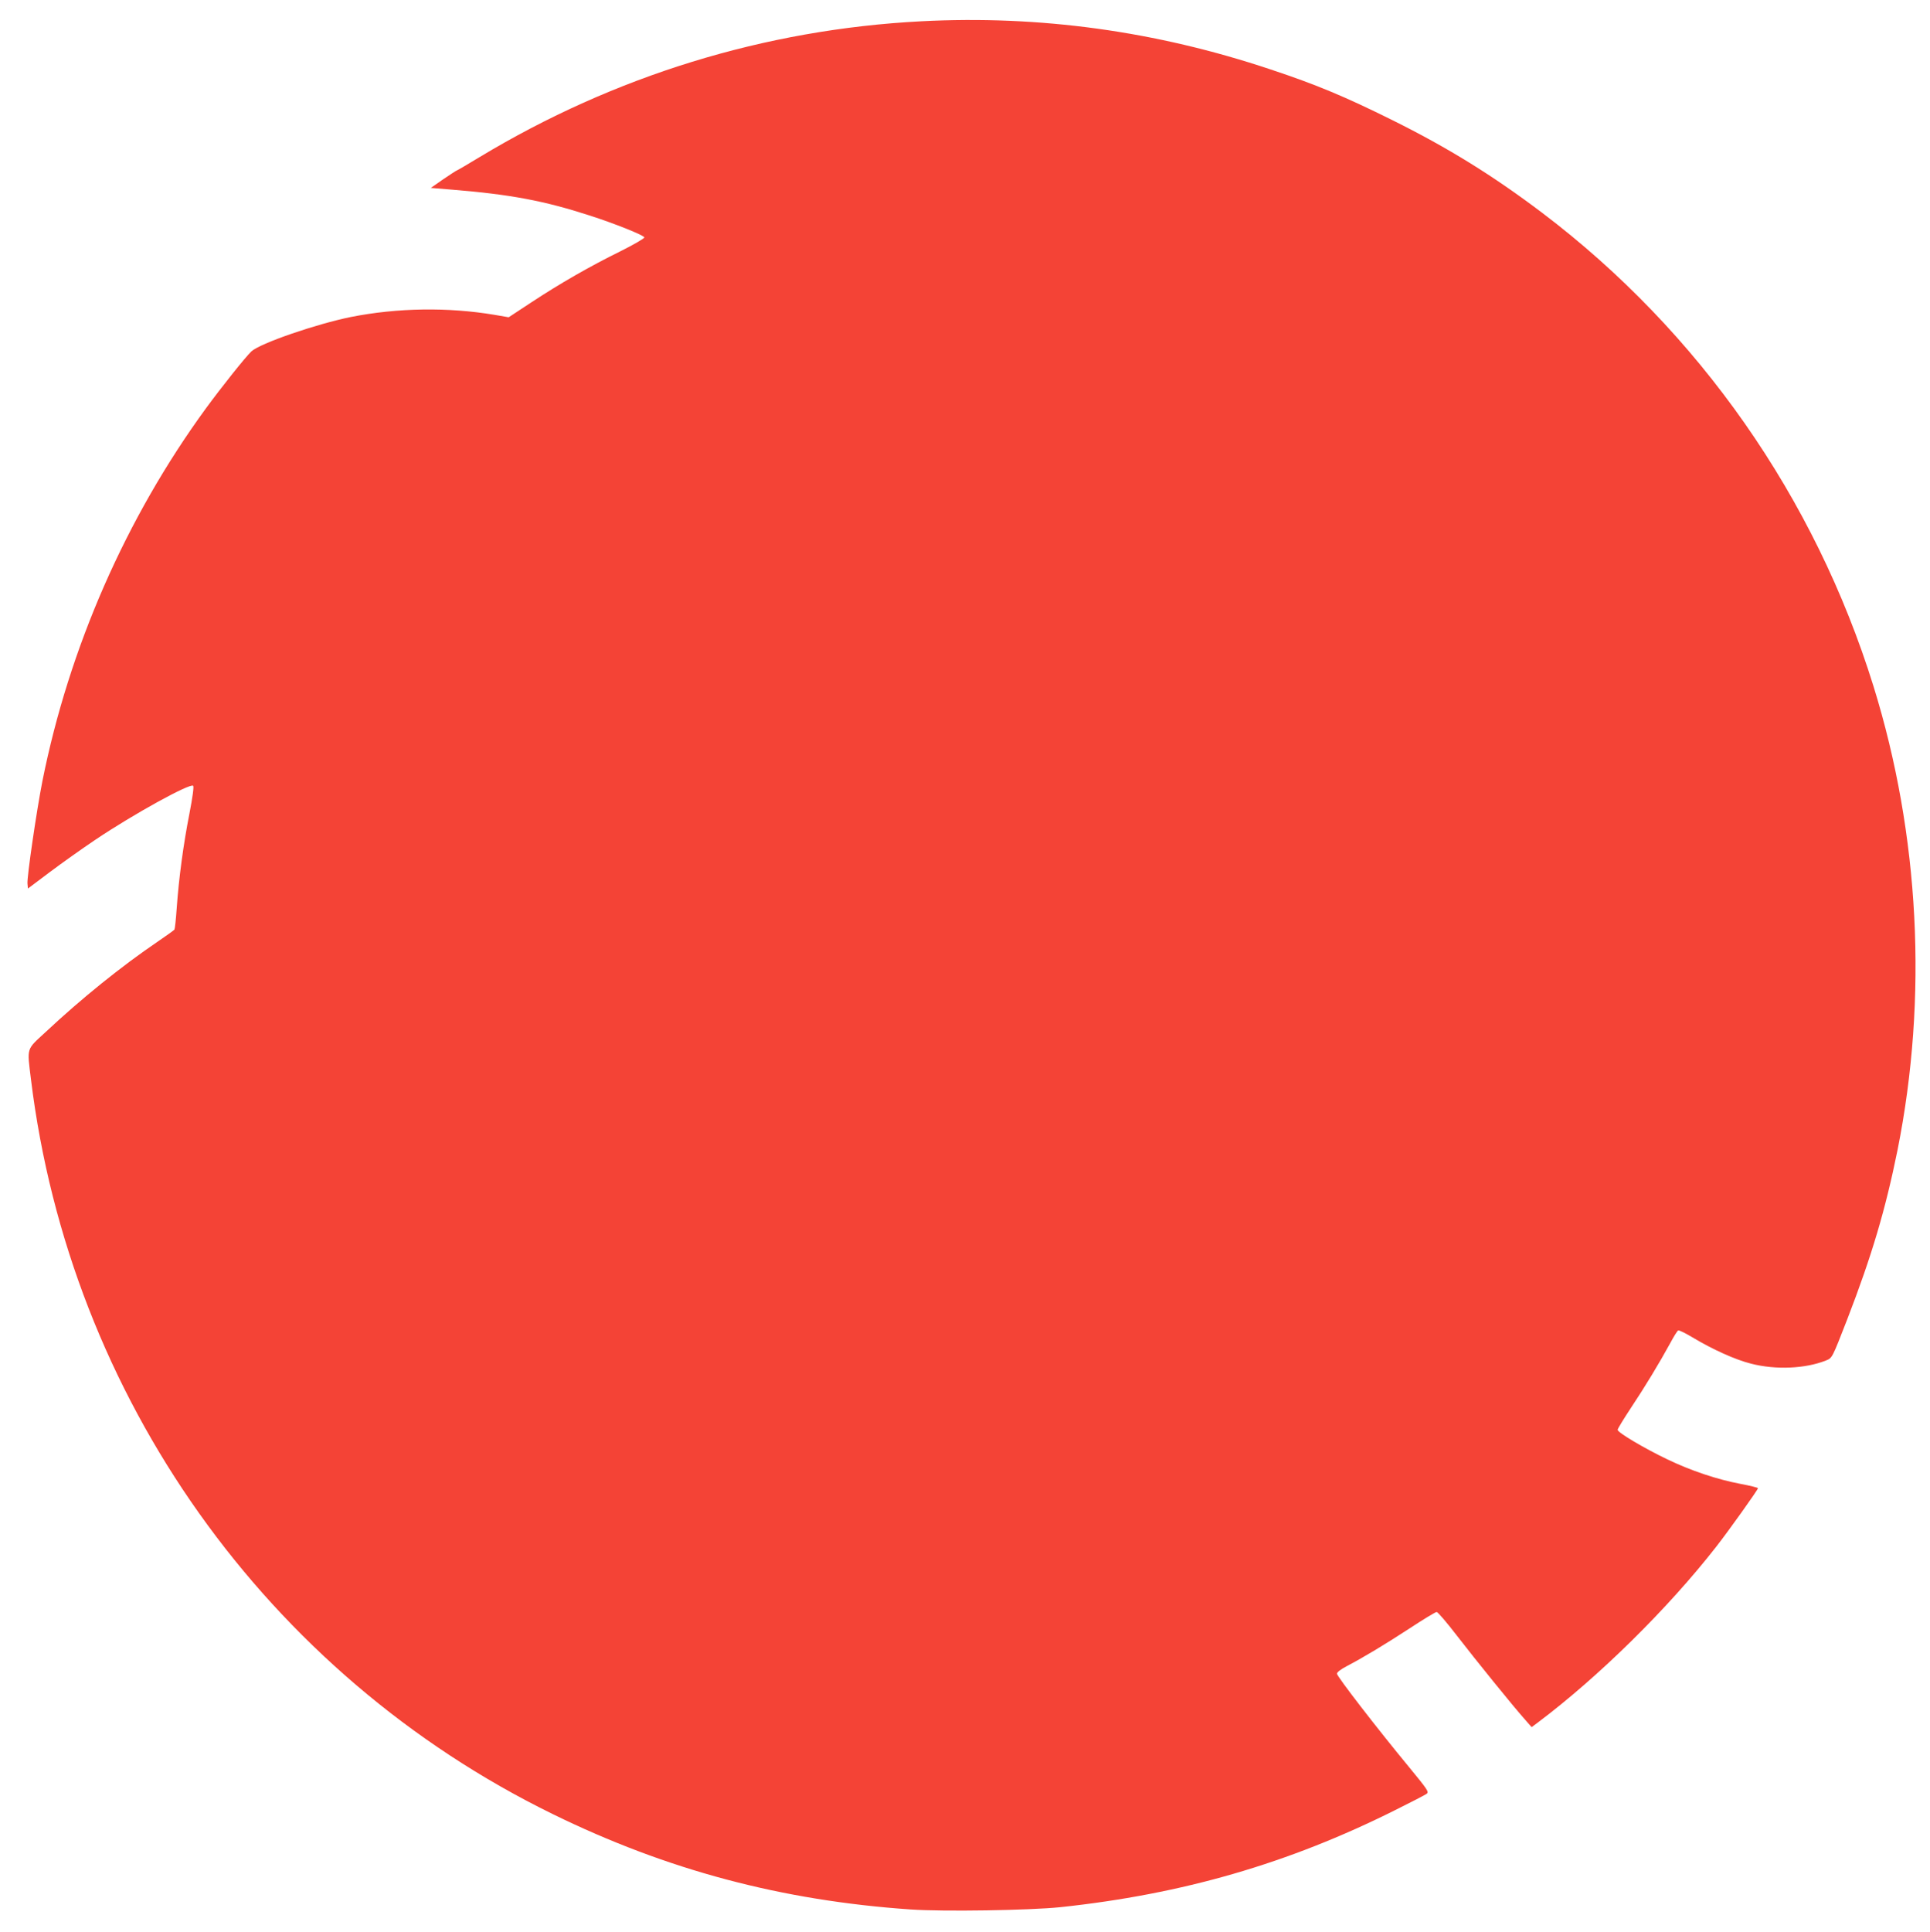 <?xml version="1.0" standalone="no"?>
<!DOCTYPE svg PUBLIC "-//W3C//DTD SVG 20010904//EN"
 "http://www.w3.org/TR/2001/REC-SVG-20010904/DTD/svg10.dtd">
<svg version="1.0" xmlns="http://www.w3.org/2000/svg"
 width="1279pt" height="1280pt" viewBox="0 0 1279 1280"
 preserveAspectRatio="xMidYMid meet">
<g transform="translate(0,1280) scale(0.1,-0.1)"
fill="#f44336" stroke="none">
<path d="M6104 12659 c-1035 -54 -2032 -361 -2926 -900 -81 -49 -149 -89 -152
-89 -2 0 -42 -26 -88 -57 l-83 -58 145 -12 c382 -31 609 -74 905 -170 169 -54
365 -133 365 -146 0 -7 -71 -48 -157 -91 -207 -102 -403 -215 -590 -338 l-152
-100 -93 16 c-309 52 -643 47 -952 -14 -232 -47 -603 -175 -660 -228 -40 -38
-197 -235 -301 -377 -530 -726 -907 -1585 -1084 -2470 -38 -192 -103 -636 -99
-679 l3 -33 145 109 c80 60 215 156 300 213 257 173 631 378 650 359 6 -6 -4
-77 -25 -186 -39 -197 -70 -426 -84 -625 -5 -73 -12 -137 -15 -142 -3 -4 -54
-41 -113 -81 -237 -161 -503 -375 -740 -597 -131 -121 -124 -99 -98 -313 258
-2106 1562 -3942 3460 -4870 756 -370 1515 -572 2370 -631 218 -15 785 -6 990
15 810 86 1512 289 2220 643 105 52 199 101 209 108 17 13 8 26 -116 177 -210
254 -478 601 -478 619 0 10 25 29 63 49 116 61 252 143 418 251 91 60 172 109
180 109 8 -1 68 -71 134 -157 122 -158 375 -471 453 -558 l42 -48 39 29 c405
304 864 756 1184 1166 83 106 277 378 277 388 0 4 -53 17 -117 29 -153 29
-327 87 -483 162 -153 73 -330 178 -330 196 0 7 40 72 88 145 92 138 189 298
261 430 23 43 46 80 52 83 5 4 47 -17 94 -45 133 -80 285 -149 390 -175 164
-42 359 -33 495 21 43 17 41 15 142 274 163 422 253 726 333 1121 202 1011
146 2087 -159 3071 -389 1253 -1157 2351 -2196 3138 -327 247 -624 431 -995
615 -310 154 -503 235 -805 335 -759 254 -1531 360 -2316 319z"/>
</g>
</svg>
